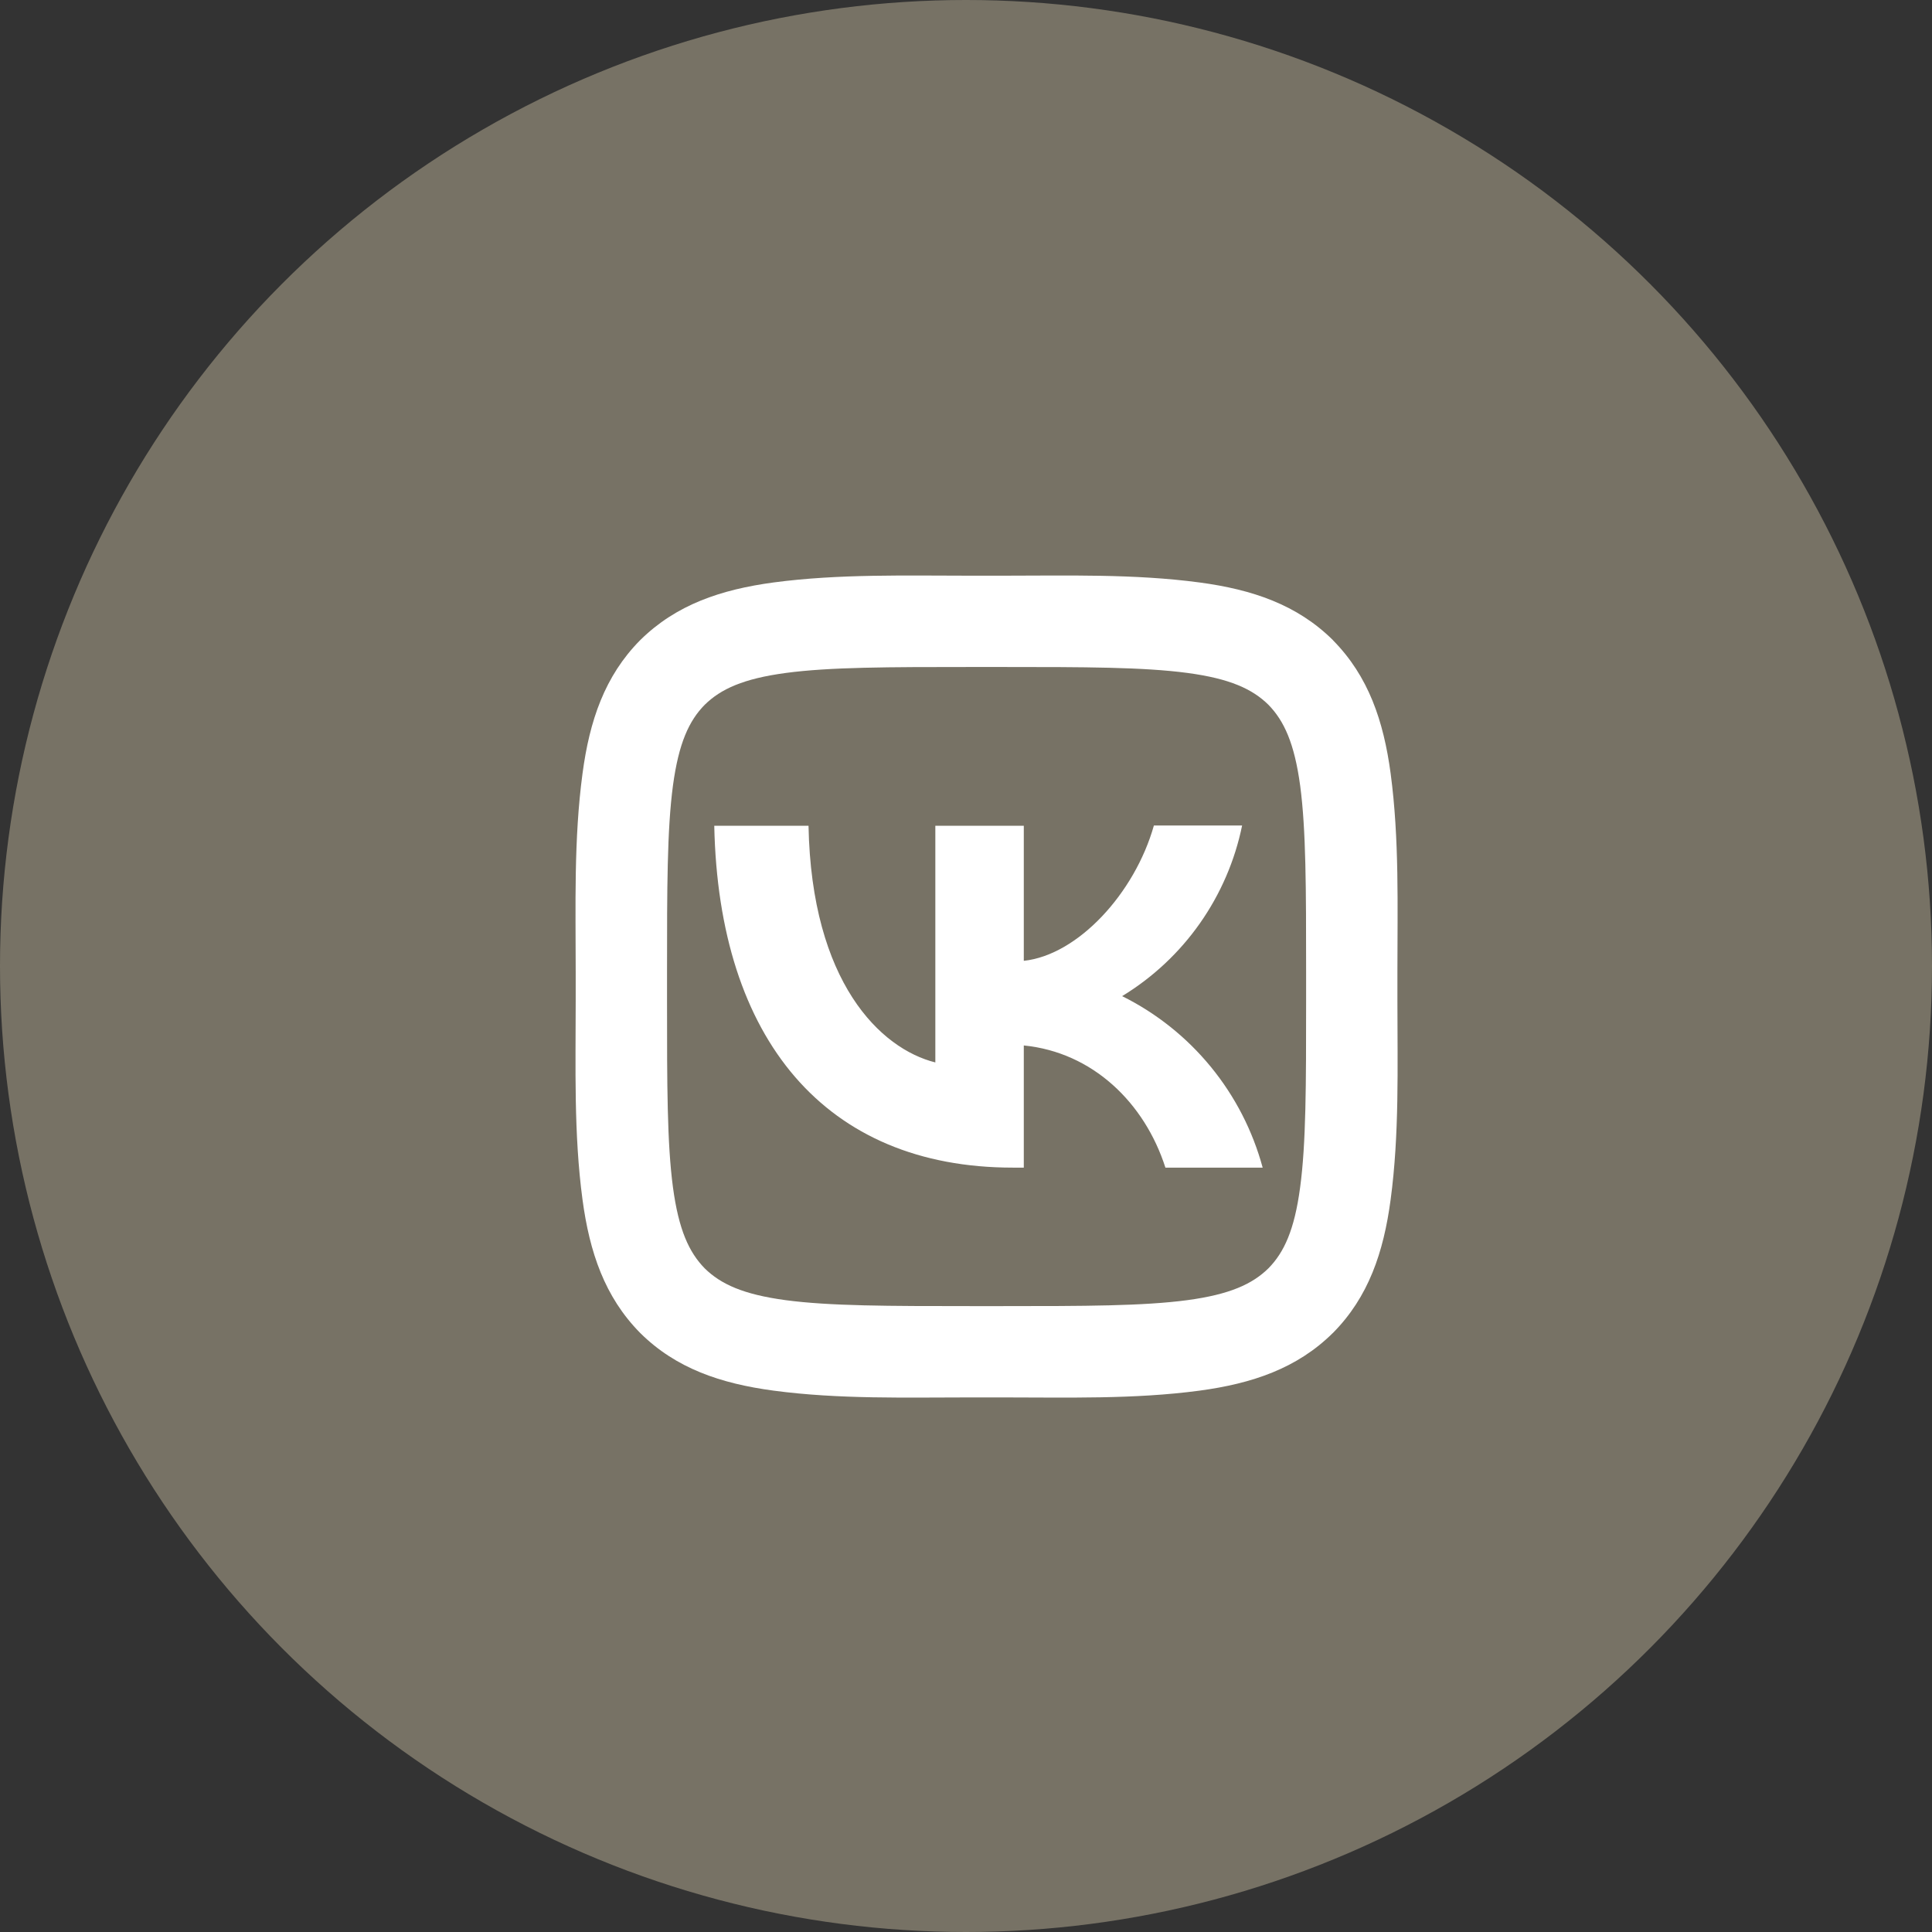 <?xml version="1.0" encoding="UTF-8"?> <svg xmlns="http://www.w3.org/2000/svg" width="47" height="47" viewBox="0 0 47 47" fill="none"><rect x="0" y="0" width="47" height="47" fill="#333333" stroke="none"/><circle cx="23.5" cy="23.5" r="23.5" fill="#777265"></circle><path d="M17.144 17.145C16.762 17.533 16.511 18.077 16.371 19.111C16.228 20.183 16.227 21.602 16.227 23.645V24.355C16.227 26.394 16.228 27.813 16.371 28.883C16.51 29.918 16.762 30.466 17.145 30.857C17.534 31.238 18.078 31.49 19.111 31.629C20.183 31.772 21.602 31.774 23.645 31.774H24.355C26.394 31.774 27.812 31.772 28.884 31.629C29.918 31.49 30.466 31.238 30.857 30.855C31.238 30.467 31.49 29.923 31.628 28.889C31.773 27.817 31.774 26.398 31.774 24.355V23.645C31.774 21.605 31.772 20.187 31.63 19.117C31.49 18.082 31.238 17.534 30.855 17.143C30.467 16.762 29.923 16.51 28.889 16.371C27.817 16.228 26.398 16.226 24.355 16.226H23.645C21.605 16.226 20.187 16.228 19.117 16.371C18.081 16.51 17.535 16.762 17.144 17.145ZM23.645 14.005H24.355C25.96 14.005 27.589 13.957 29.183 14.17C30.467 14.342 31.554 14.71 32.423 15.569L32.431 15.579C33.29 16.45 33.659 17.537 33.831 18.822C34.043 20.414 33.995 22.042 33.995 23.645V24.355C33.995 25.959 34.044 27.588 33.83 29.183C33.659 30.467 33.29 31.554 32.43 32.423L32.42 32.432C31.551 33.29 30.463 33.658 29.177 33.831C27.586 34.043 25.958 33.995 24.355 33.995H23.645C22.041 33.995 20.412 34.043 18.818 33.83C17.533 33.658 16.446 33.29 15.578 32.431L15.568 32.421C14.711 31.55 14.342 30.463 14.17 29.178C13.957 27.587 14.005 25.959 14.005 24.355V23.645C14.005 22.041 13.957 20.412 14.171 18.817C14.342 17.533 14.711 16.446 15.57 15.577L15.579 15.568C16.45 14.71 17.537 14.342 18.822 14.169C20.415 13.958 22.043 14.005 23.645 14.005ZM17.376 20.088C17.483 25.286 20.082 28.405 24.64 28.405H24.906V25.433C26.579 25.599 27.845 26.825 28.351 28.405H30.717C30.474 27.507 30.044 26.671 29.455 25.952C28.866 25.233 28.131 24.647 27.298 24.233C28.044 23.779 28.688 23.176 29.19 22.462C29.692 21.747 30.042 20.937 30.217 20.082H28.071C27.605 21.734 26.219 23.234 24.906 23.374V20.088H22.754V25.846C21.421 25.513 19.742 23.9 19.669 20.088H17.376Z" fill="white"></path></svg> 